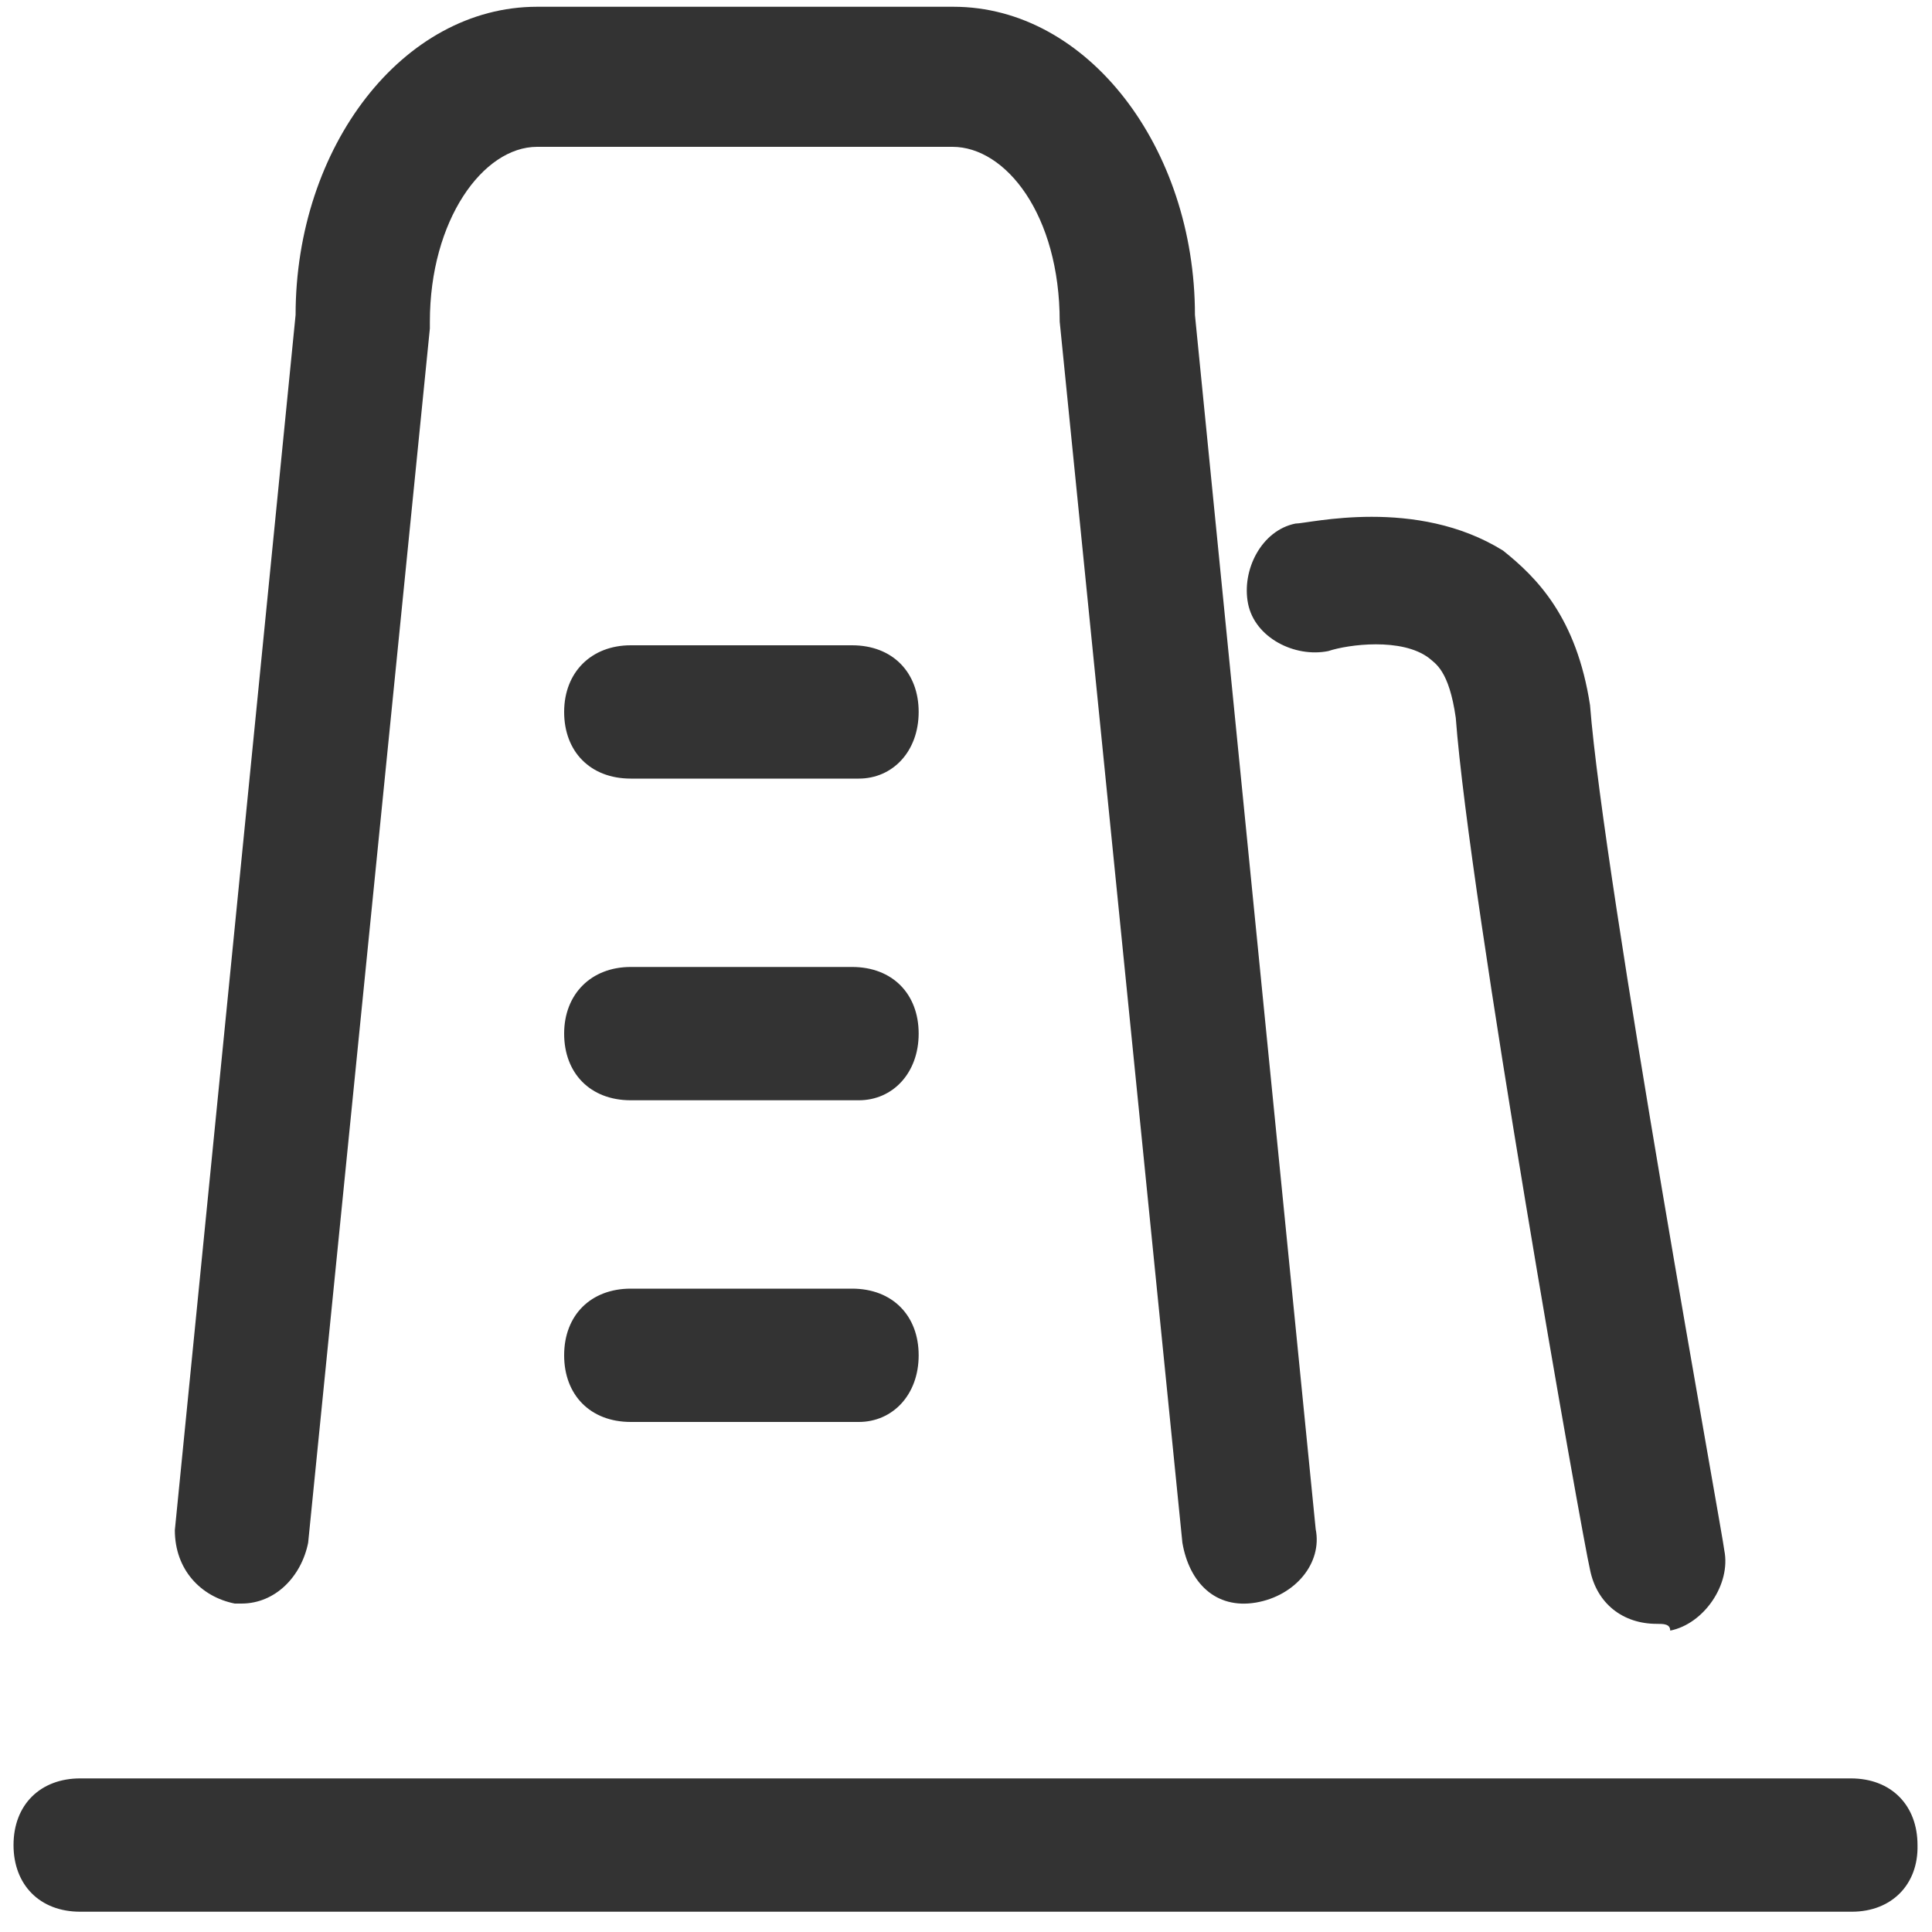 <?xml version="1.0" encoding="utf-8"?>
<!-- Generator: Adobe Illustrator 21.0.0, SVG Export Plug-In . SVG Version: 6.00 Build 0)  -->
<svg version="1.1" id="图层_1" xmlns="http://www.w3.org/2000/svg" xmlns:xlink="http://www.w3.org/1999/xlink" x="0px" y="0px"
	 viewBox="0 0 200 200" style="enable-background:new 0 0 200 200;" xml:space="preserve">
<style type="text/css">
	.st0{fill:#333333;}
</style>
<path class="st0" d="M191.7,197.9H8.3c-4.2,0-6.9-2.8-6.9-6.9c0-4.2,2.8-6.9,6.9-6.9h183.3c4.2,0,6.9,2.8,6.9,6.9
	C198.6,195.1,195.8,197.9,191.7,197.9L191.7,197.9z M25,166h-0.7c-3.5-0.7-6.2-3.5-6.2-7.6L30.6,32.6c0-17.4,11.1-31.9,25-31.9h43.1
	c13.9,0,25,14.6,25,31.9l12.5,125.7c0.7,3.5-2.1,6.9-6.2,7.6c-4.2,0.7-6.9-2.1-7.6-6.2L109.7,33.3c0-11.1-5.6-18.1-11.1-18.1H55.6
	c-5.6,0-11.1,7.6-11.1,18.1V34L31.9,159.7C31.2,163.2,28.5,166,25,166z"/>
<path class="st0" d="M88.9,80.6H65.3c-4.2,0-6.9-2.8-6.9-6.9s2.8-6.9,6.9-6.9h22.9c4.2,0,6.9,2.8,6.9,6.9
	C95.1,77.8,92.4,80.6,88.9,80.6z M88.9,113.9H65.3c-4.2,0-6.9-2.8-6.9-6.9s2.8-6.9,6.9-6.9h22.9c4.2,0,6.9,2.8,6.9,6.9
	C95.1,111.1,92.4,113.9,88.9,113.9z M88.9,147.2H65.3c-4.2,0-6.9-2.8-6.9-6.9c0-4.2,2.8-6.9,6.9-6.9h22.9c4.2,0,6.9,2.8,6.9,6.9
	C95.1,144.4,92.4,147.2,88.9,147.2z M171.5,168.1c-3.5,0-6.2-2.1-6.9-5.6c-0.7-2.8-12.5-69.4-13.9-88.2c-0.7-4.9-2.1-5.6-2.8-6.2
	c-2.8-2.1-8.3-1.4-10.4-0.7c-3.5,0.7-7.6-1.4-8.3-4.9c-0.7-3.5,1.4-7.6,4.9-8.3c1.4,0,12.5-2.8,21.5,2.8c3.5,2.8,7.6,6.9,9,16
	c1.4,18.1,13.9,86.8,13.9,87.5c0.7,3.5-2.1,7.6-5.6,8.3C172.9,168.1,172.2,168.1,171.5,168.1L171.5,168.1z"/>
</svg>

